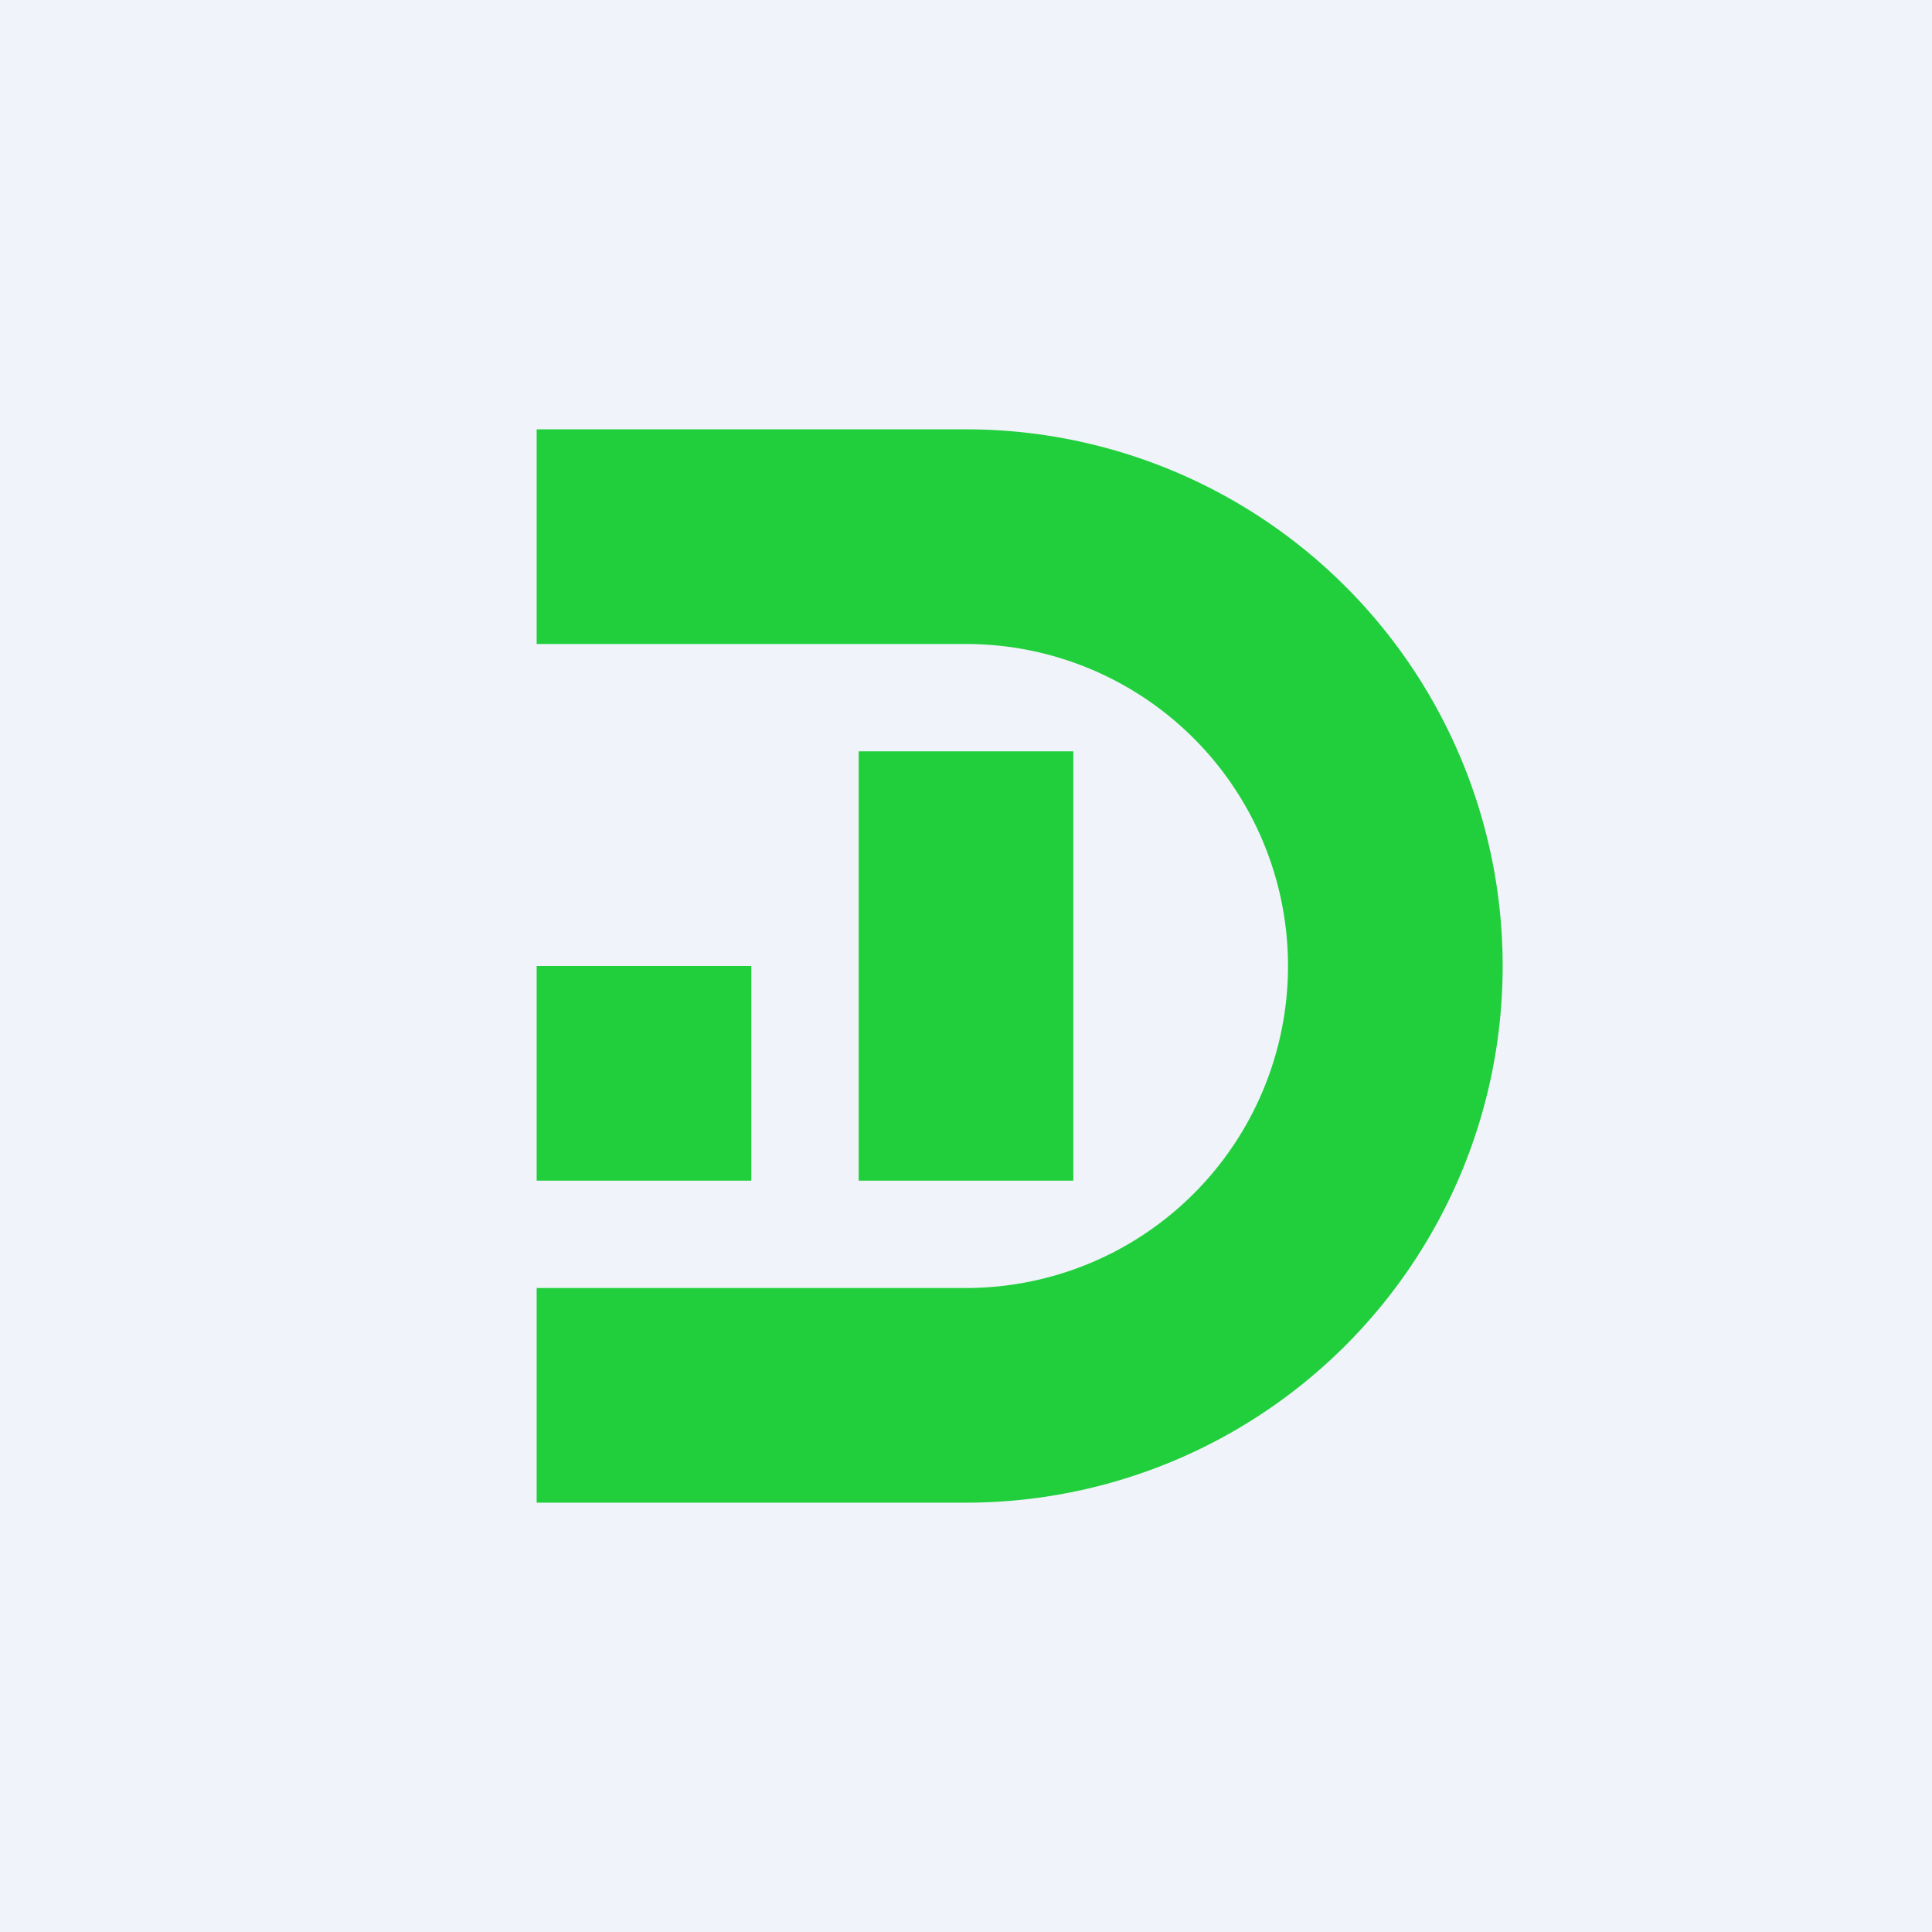 <!-- by TradingView --><svg width="18" height="18" viewBox="0 0 18 18" xmlns="http://www.w3.org/2000/svg"><path fill="#F0F3FA" d="M0 0h18v18H0z"/><path d="M9 4H5v2h4a3 3 0 1 1 0 6H5v2h4A5 5 0 0 0 9 4Z" fill="#21CF3C"/><path fill="#21CF3C" d="M5 9h2v2H5zM8 7h2v4H8z"/></svg>